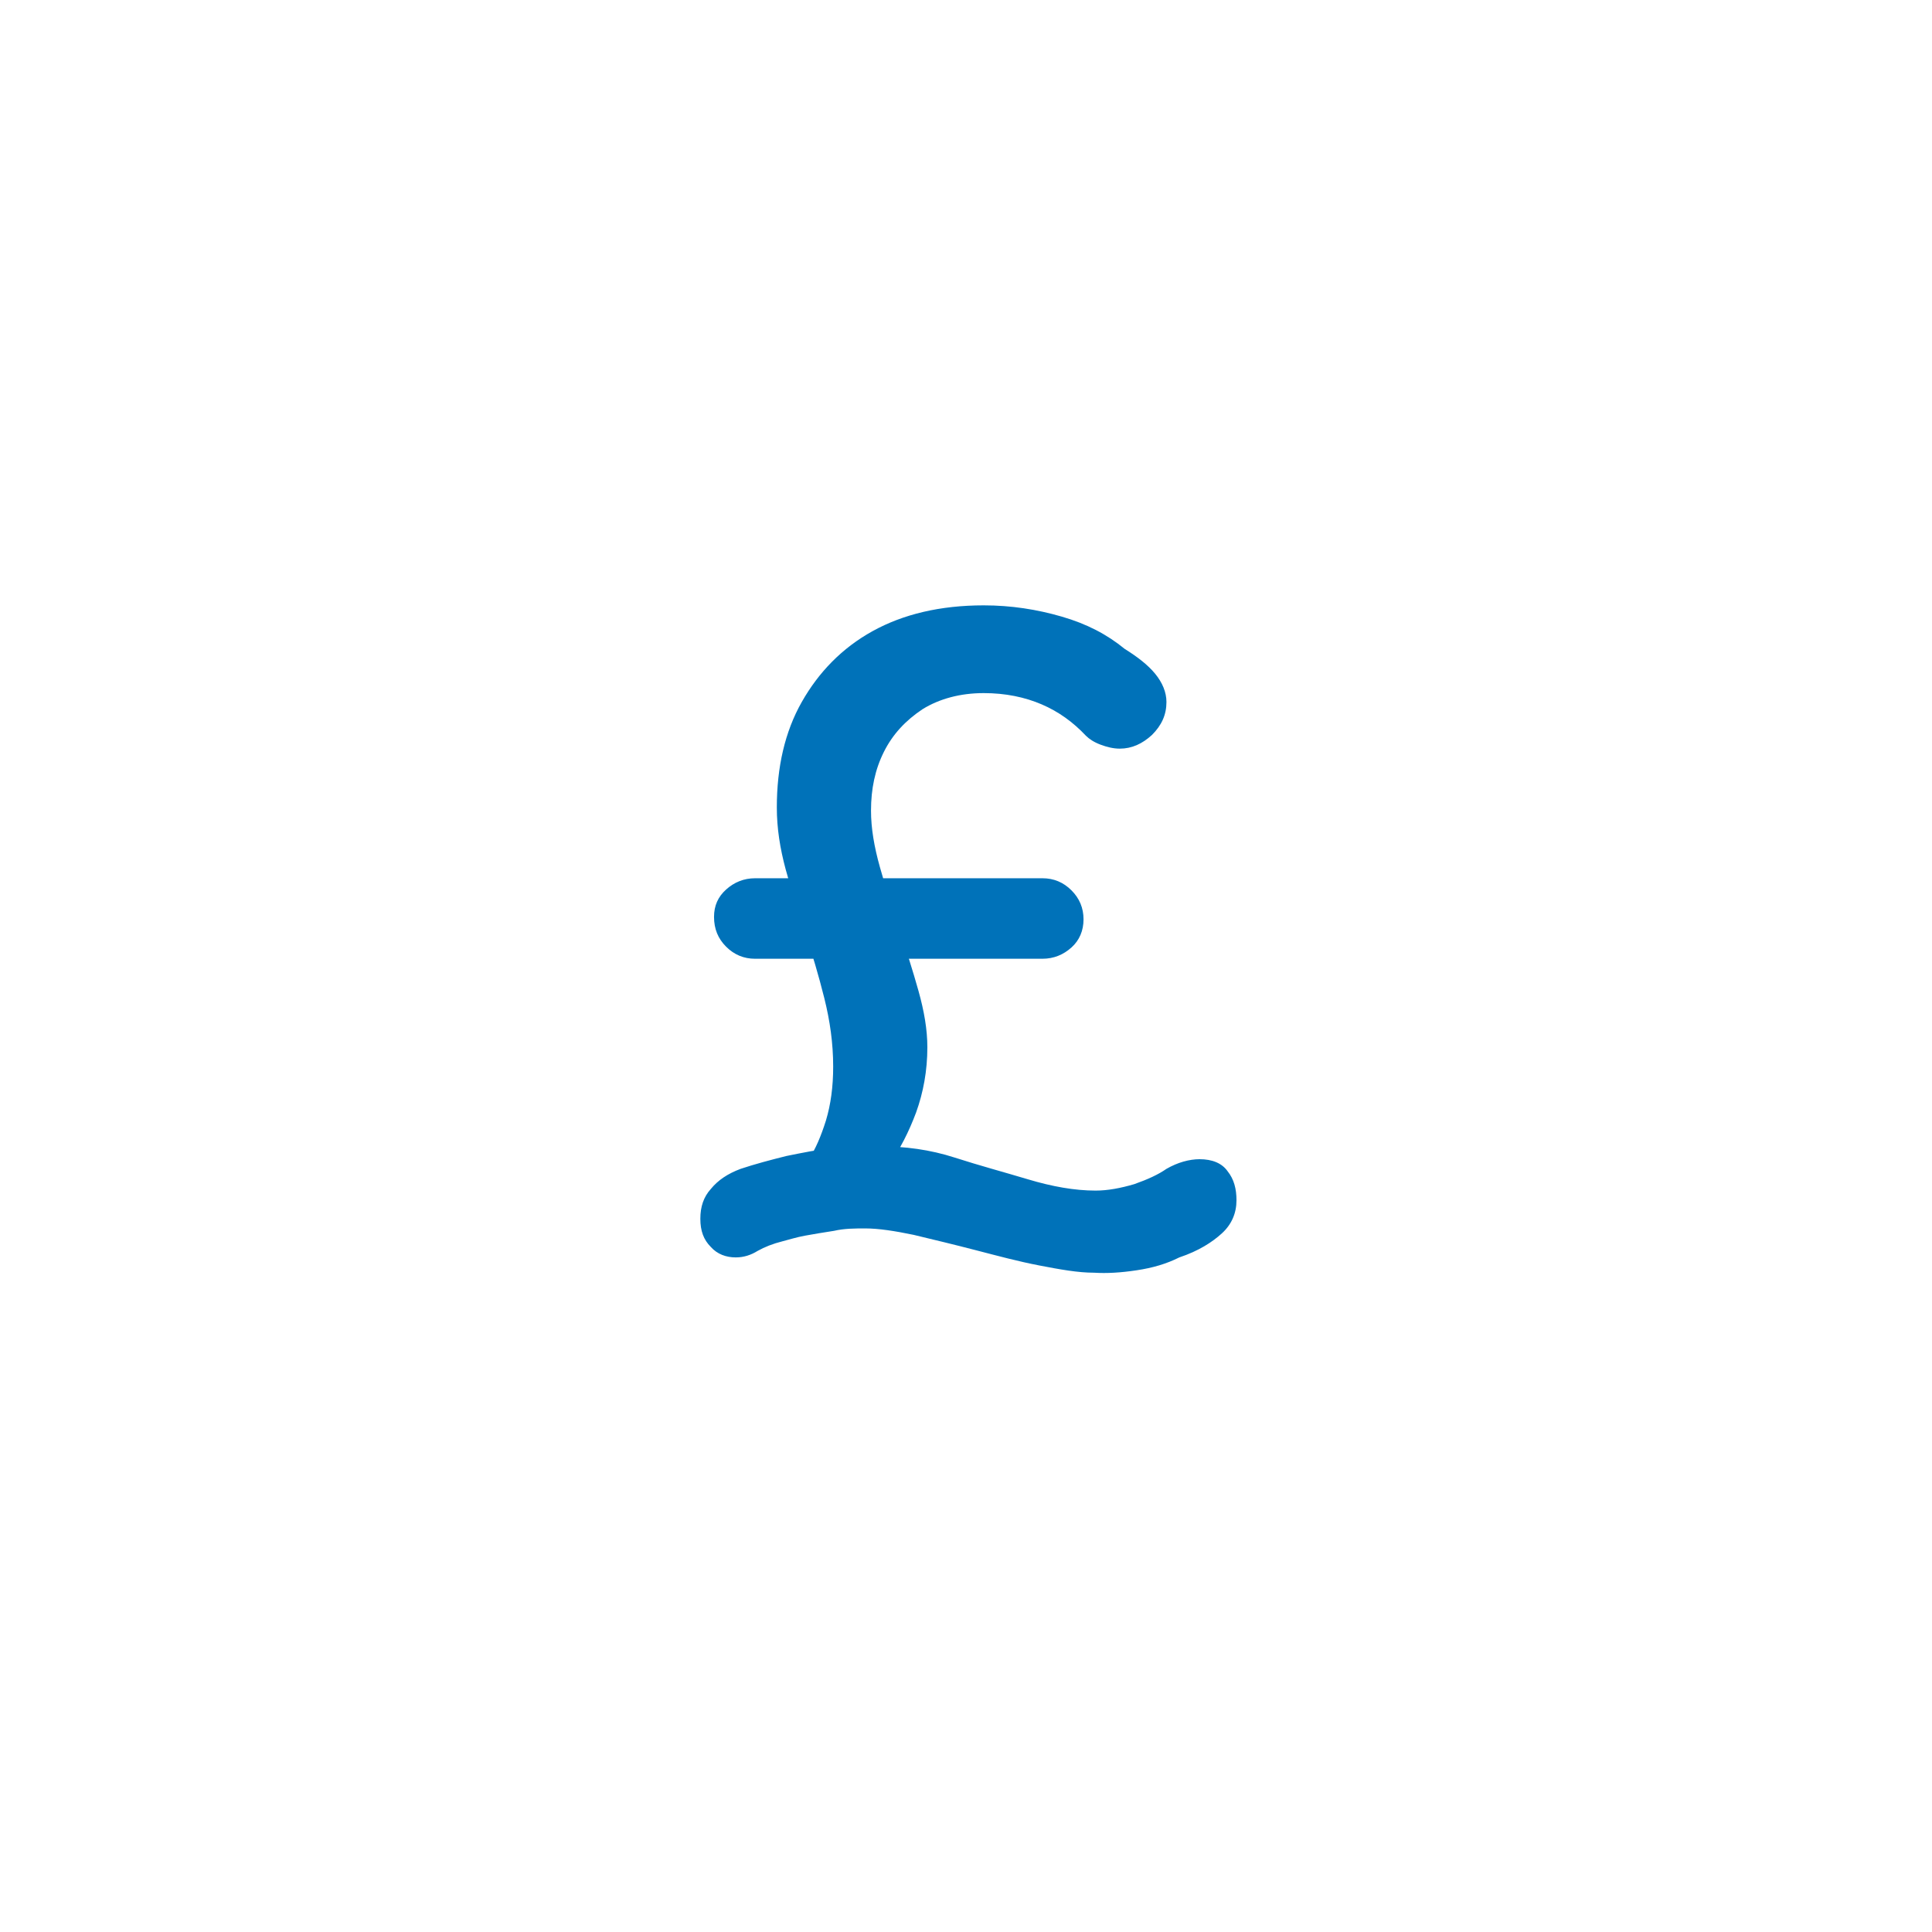 <?xml version="1.0" encoding="UTF-8"?>
<svg id="Calque_1" data-name="Calque 1" xmlns="http://www.w3.org/2000/svg" viewBox="0 0 24 24">
  <defs>
    <style>
      .cls-1 {
        fill: #0072b9;
      }
    </style>
  </defs>
  <path class="cls-1" d="m10.92,14.24c.32,0,.63.04.94.14s.61.18.91.27c.3.09.58.14.84.14.15,0,.31-.03.48-.08.17-.06.3-.12.4-.19.07-.04.14-.07.21-.09.07-.02.14-.03.2-.03.16,0,.28.05.35.15.08.1.11.22.11.36,0,.16-.06.3-.18.41s-.29.22-.53.3c-.16.08-.33.13-.53.16s-.37.04-.53.03c-.2,0-.42-.04-.68-.09-.26-.05-.52-.12-.79-.19-.27-.07-.52-.13-.77-.19-.24-.05-.44-.08-.6-.08-.13,0-.26,0-.39.03-.13.02-.25.04-.36.06-.11.02-.2.05-.28.07-.12.03-.22.07-.31.12-.08.05-.17.08-.27.08-.12,0-.23-.04-.31-.13-.09-.09-.13-.2-.13-.35s.04-.27.13-.37c.09-.11.21-.19.37-.25.18-.06.37-.11.57-.16.2-.04.39-.08.59-.1.2-.02.38-.03.54-.03Zm-1.54-2.33c-.14,0-.26-.05-.36-.15-.1-.1-.15-.22-.15-.37,0-.14.05-.25.15-.34s.22-.14.36-.14h3.57c.14,0,.26.05.36.15.1.1.15.22.15.36s-.05.26-.15.35-.22.14-.36.14h-3.57Zm1.25,3.02l-.87-.24c.1-.05.19-.15.28-.28.09-.13.16-.3.22-.49.06-.2.09-.42.09-.67,0-.29-.04-.57-.11-.85-.07-.28-.15-.55-.24-.82-.09-.26-.17-.53-.24-.78-.07-.26-.11-.51-.11-.77,0-.5.1-.94.31-1.31s.5-.67.88-.88c.38-.21.84-.32,1.38-.32.34,0,.66.05.97.14s.56.22.78.4c.16.1.29.2.38.31.09.11.14.23.14.35,0,.16-.06.29-.18.41-.12.11-.25.17-.4.17-.08,0-.16-.02-.24-.05s-.14-.07-.18-.11c-.16-.17-.34-.3-.55-.39-.21-.09-.45-.14-.72-.14-.29,0-.55.07-.76.2-.21.14-.37.31-.48.53-.11.22-.16.46-.16.73,0,.22.04.45.11.7s.15.5.24.77.17.52.24.77c.07.25.11.48.11.7,0,.29-.05.56-.14.81-.09.24-.2.46-.34.65-.14.19-.27.35-.41.49Z"/>
</svg>